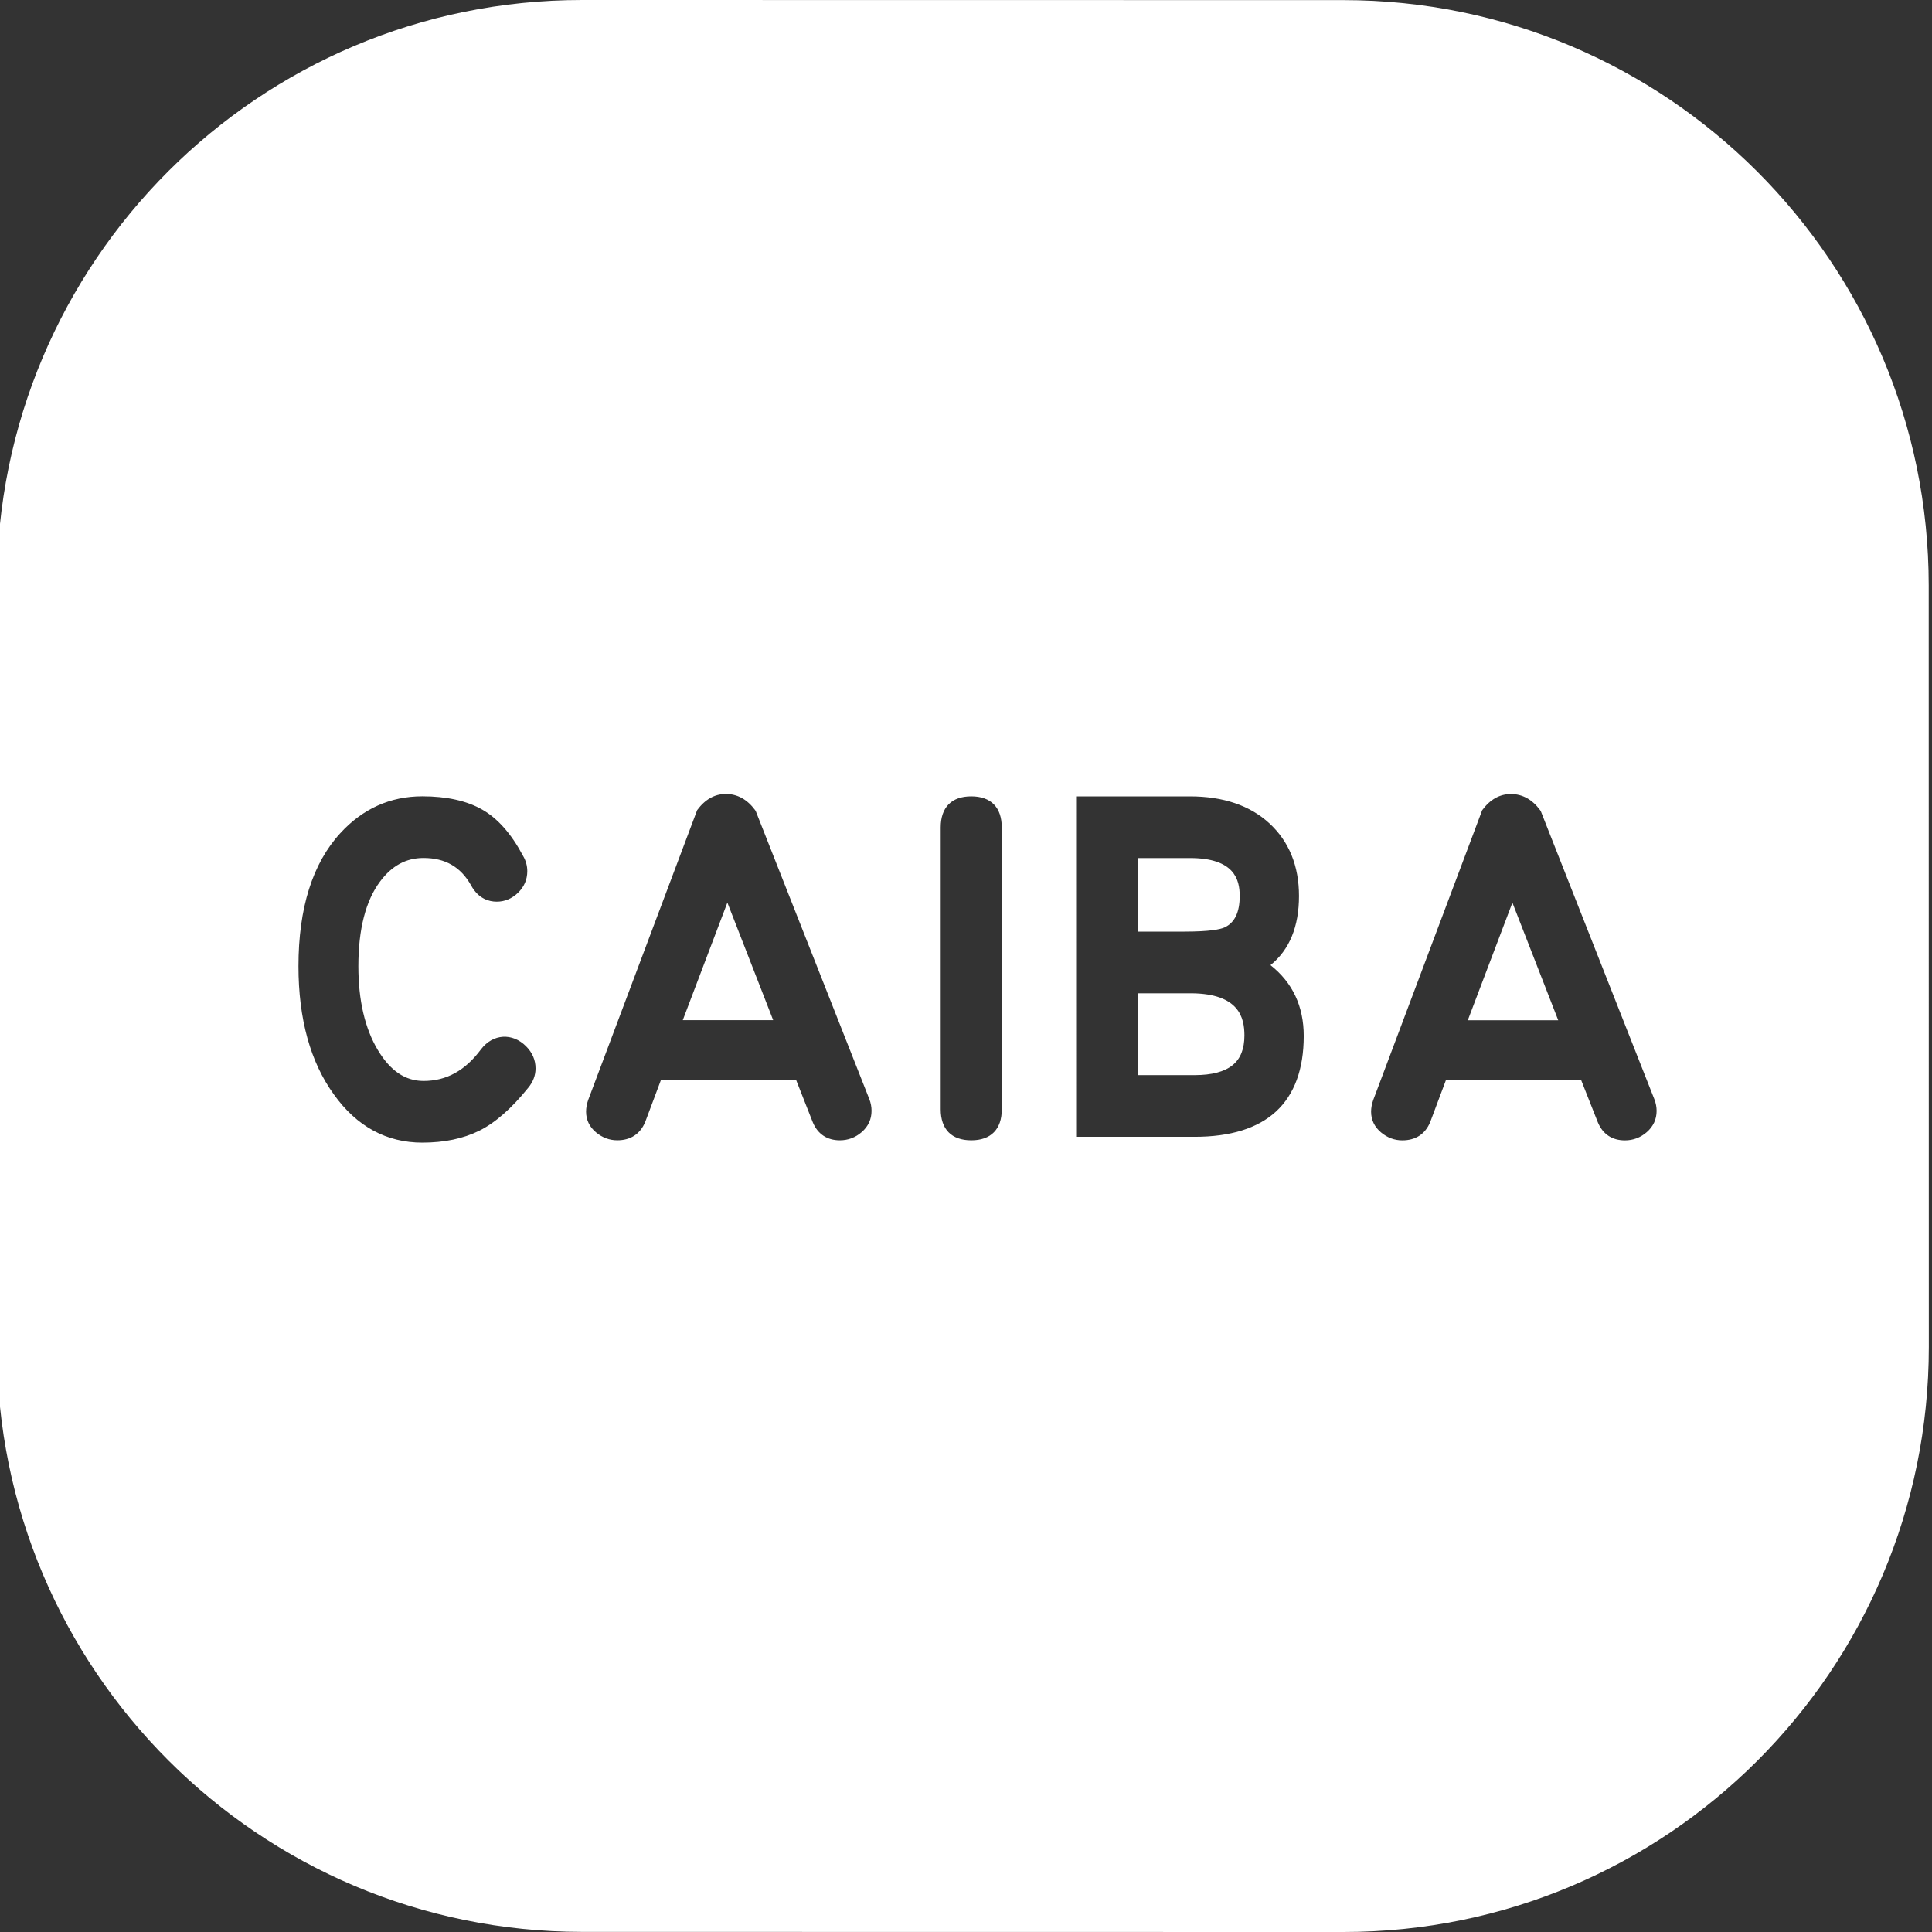 <?xml version="1.0" encoding="UTF-8"?>
<svg width="90px" height="90px" viewBox="0 0 90 90" version="1.1" xmlns="http://www.w3.org/2000/svg" xmlns:xlink="http://www.w3.org/1999/xlink">
    <rect x="0" y="0" width="90" height="90" fill="#333333" stroke="none"/>
    <title>logo-caiba</title>
    <g id="logo-caiba" stroke="none" stroke-width="1" fill="none" fill-rule="evenodd">
        <path d="M27.113,0 L62.58,0.005 C77.637,0.007 89.845,12.214 89.847,27.272 L89.852,62.741 C89.854,77.798 77.65,90.002 62.592,90 L27.124,89.995 C12.068,89.993 -0.141,77.786 -0.143,62.729 L-0.148,27.259 C-0.15,12.202 12.055,-0.002 27.113,0 Z M19.673,37.095 C18.181,37.095 16.895,37.674 15.853,38.813 C14.559,40.22 13.904,42.305 13.904,45.01 C13.904,47.465 14.459,49.476 15.555,50.986 C16.618,52.474 18.004,53.228 19.674,53.228 C20.688,53.228 21.578,53.043 22.322,52.675 C23.063,52.309 23.832,51.636 24.607,50.672 C24.833,50.399 24.948,50.096 24.948,49.771 C24.948,49.38 24.799,49.031 24.504,48.737 C23.874,48.106 22.968,48.146 22.408,48.879 C21.672,49.873 20.796,50.355 19.73,50.355 C18.879,50.355 18.183,49.884 17.602,48.916 C17,47.913 16.694,46.598 16.694,45.01 C16.694,43.286 17.036,41.957 17.708,41.061 C18.259,40.325 18.92,39.968 19.728,39.968 C20.741,39.968 21.466,40.387 21.945,41.245 C22.287,41.872 22.783,42.004 23.139,42.004 C23.511,42.004 23.843,41.865 24.128,41.592 C24.416,41.315 24.563,40.975 24.563,40.582 C24.563,40.328 24.493,40.082 24.363,39.866 C23.825,38.848 23.185,38.123 22.46,37.712 C21.74,37.302 20.802,37.095 19.673,37.095 Z M70.383,36.989 C69.864,36.989 69.414,37.242 69.046,37.742 L63.97,51.244 C63.904,51.432 63.871,51.614 63.871,51.786 C63.872,52.171 64.028,52.496 64.336,52.754 C64.629,52.998 64.961,53.122 65.326,53.122 C65.942,53.122 66.39,52.833 66.623,52.274 L67.357,50.316 L73.657,50.317 L74.433,52.28 C74.662,52.832 75.097,53.123 75.694,53.123 C76.077,53.123 76.42,52.994 76.712,52.74 C77.016,52.475 77.171,52.141 77.171,51.748 C77.171,51.569 77.137,51.388 77.068,51.21 L71.785,37.809 L71.747,37.742 C71.378,37.242 70.919,36.989 70.383,36.989 Z M45.244,37.097 C44.326,37.097 43.822,37.611 43.822,38.545 L43.822,51.673 C43.822,52.606 44.327,53.12 45.245,53.12 C45.701,53.12 46.057,52.994 46.302,52.743 C46.545,52.495 46.667,52.135 46.667,51.672 L46.666,38.545 C46.666,37.611 46.161,37.097 45.244,37.097 Z M33.812,36.986 C33.294,36.986 32.844,37.239 32.476,37.739 L27.4,51.241 C27.335,51.427 27.302,51.609 27.302,51.782 C27.302,52.166 27.457,52.492 27.766,52.751 C28.058,52.995 28.392,53.119 28.756,53.119 C29.372,53.119 29.819,52.829 30.054,52.271 L30.788,50.313 L37.088,50.313 L37.862,52.278 C38.091,52.828 38.528,53.12 39.124,53.12 C39.508,53.12 39.85,52.991 40.142,52.737 C40.447,52.472 40.6,52.138 40.6,51.744 C40.6,51.566 40.567,51.385 40.499,51.207 L35.214,37.805 L35.177,37.738 C34.808,37.239 34.349,36.986 33.812,36.986 Z M50.129,37.098 L50.131,52.956 L55.651,52.957 C57.316,52.957 58.591,52.56 59.442,51.778 C60.298,50.99 60.733,49.806 60.733,48.26 C60.733,46.877 60.212,45.769 59.184,44.96 C60.067,44.248 60.512,43.168 60.512,41.74 C60.512,40.34 60.05,39.203 59.138,38.359 C58.234,37.523 56.986,37.098 55.431,37.098 L50.129,37.098 Z M55.51,46.271 C57.715,46.293 57.97,47.4 57.97,48.233 C57.97,48.861 57.791,49.313 57.425,49.614 C57.045,49.926 56.449,50.083 55.651,50.083 L53.002,50.083 L53.002,46.271 L55.51,46.271 Z M70.454,42.05 L72.588,47.526 L68.376,47.526 L70.454,42.05 Z M33.884,42.047 L36.018,47.523 L31.806,47.523 L33.884,42.047 Z M55.43,39.971 C57.509,39.971 57.75,40.98 57.75,41.739 C57.75,42.502 57.517,42.982 57.044,43.204 C56.844,43.292 56.359,43.398 55.184,43.398 L53.002,43.398 L53.002,39.971 Z" id="Combined-Shape" fill="#FFFFFF"></path>
    </g>
</svg>
